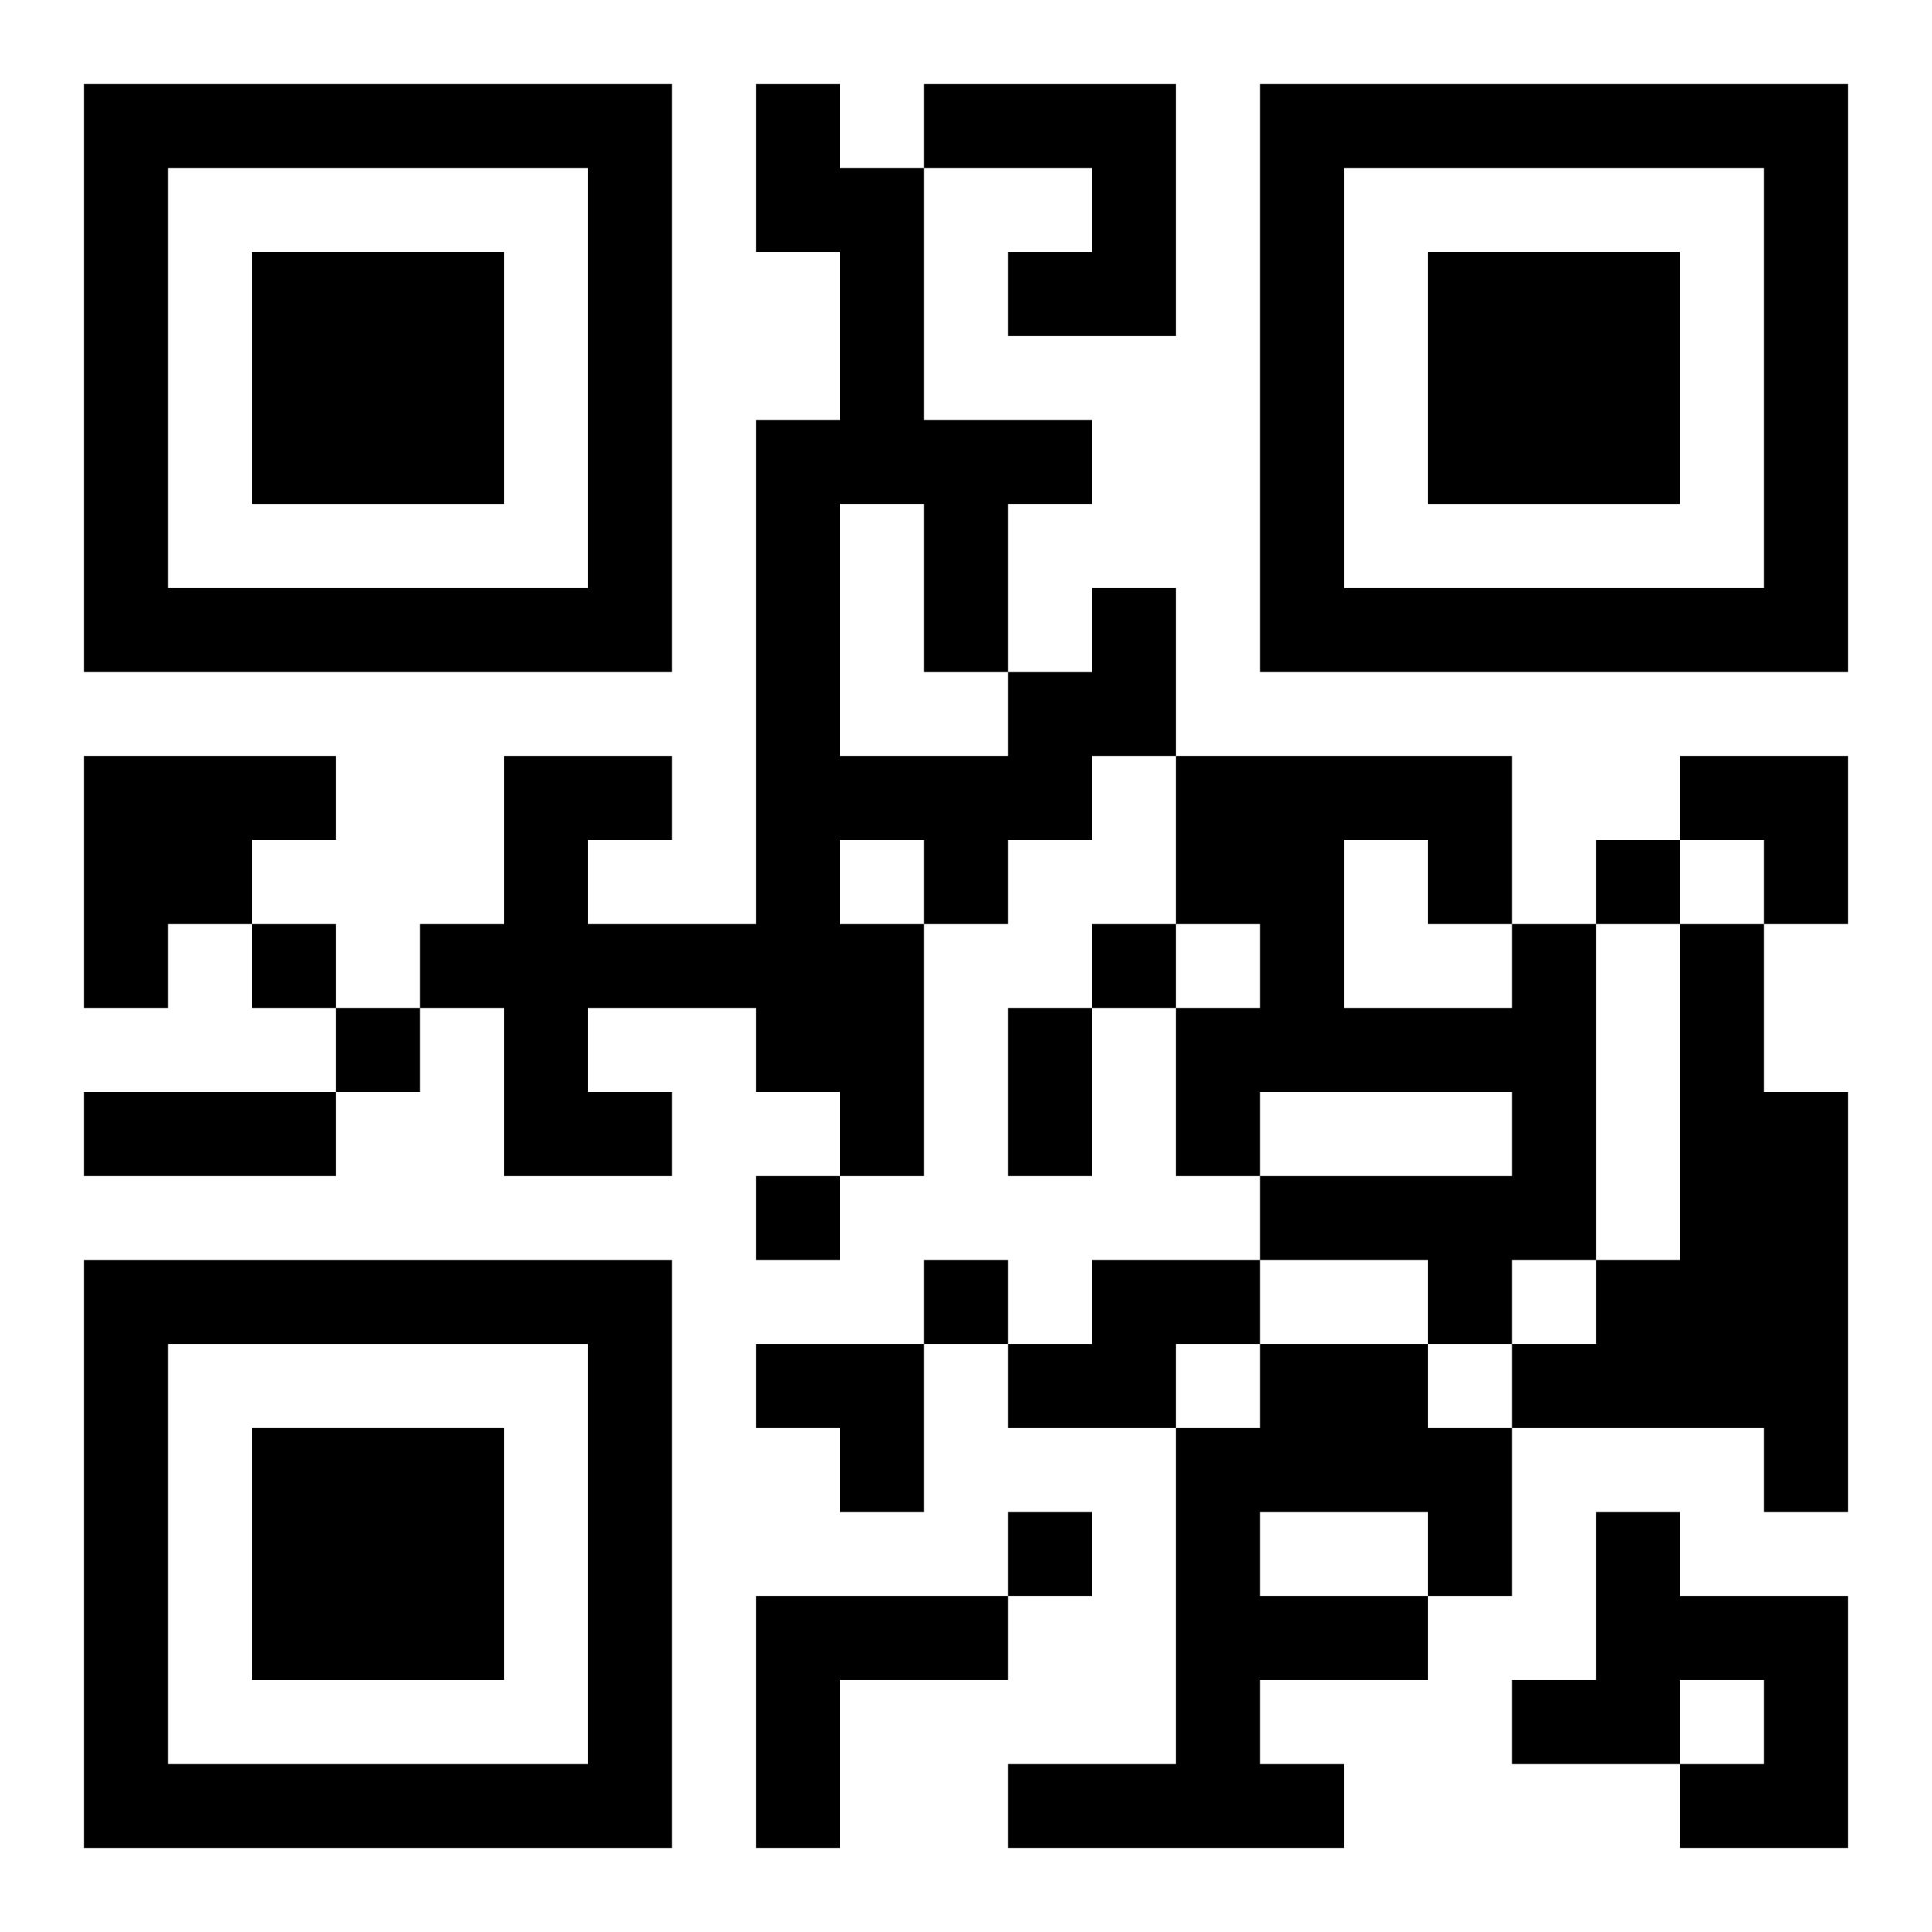 <?xml version="1.0" encoding="UTF-8"?>
<svg width="250" height="250" baseProfile="full" version="1.1" viewBox="-1 -1 23 23" xmlns="http://www.w3.org/2000/svg" xmlns:xlink="http://www.w3.org/1999/xlink"><symbol id="a"><path d="m0 7v7h7v-7h-7zm1 1h5v5h-5v-5zm1 1v3h3v-3h-3z"/></symbol><use y="-7" xlink:href="#a"/><use y="7" xlink:href="#a"/><use x="14" y="-7" xlink:href="#a"/><path d="m10 0h3v3h-2v-1h1v-1h-2v-1m2 6h1v2h-1v1h-1v1h-1v3h-1v-1h-1v-1h-2v1h1v1h-2v-2h-1v-1h1v-2h2v1h-1v1h2v-6h1v-2h-1v-2h1v1h1v3h2v1h-1v2h1v-1m-3-1v3h2v-1h-1v-2h-1m0 4v1h1v-1h-1m-9-1h3v1h-1v1h-1v1h-1v-3m17 2h1v4h-1v1h-1v-1h-2v-1h3v-1h-3v1h-1v-2h1v-1h-1v-2h4v2m-2-1v2h2v-1h-1v-1h-1m4 1h1v2h1v5h-1v-1h-3v-1h1v-1h1v-4m-7 4h2v1h-1v1h-2v-1h1v-1m2 1h2v1h1v2h-1v1h-2v1h1v1h-4v-1h2v-4h1v-1m0 2v1h2v-1h-2m4 0h1v1h2v3h-2v-1h1v-1h-1v1h-2v-1h1v-2m-10 1h3v1h-2v2h-1v-3m10-9v1h1v-1h-1m-16 1v1h1v-1h-1m10 0v1h1v-1h-1m-9 1v1h1v-1h-1m5 2v1h1v-1h-1m2 1v1h1v-1h-1m1 3v1h1v-1h-1m0-6h1v2h-1v-2m-11 1h3v1h-3v-1m19-4h2v2h-1v-1h-1zm-11 7h2v2h-1v-1h-1z"/></svg>
